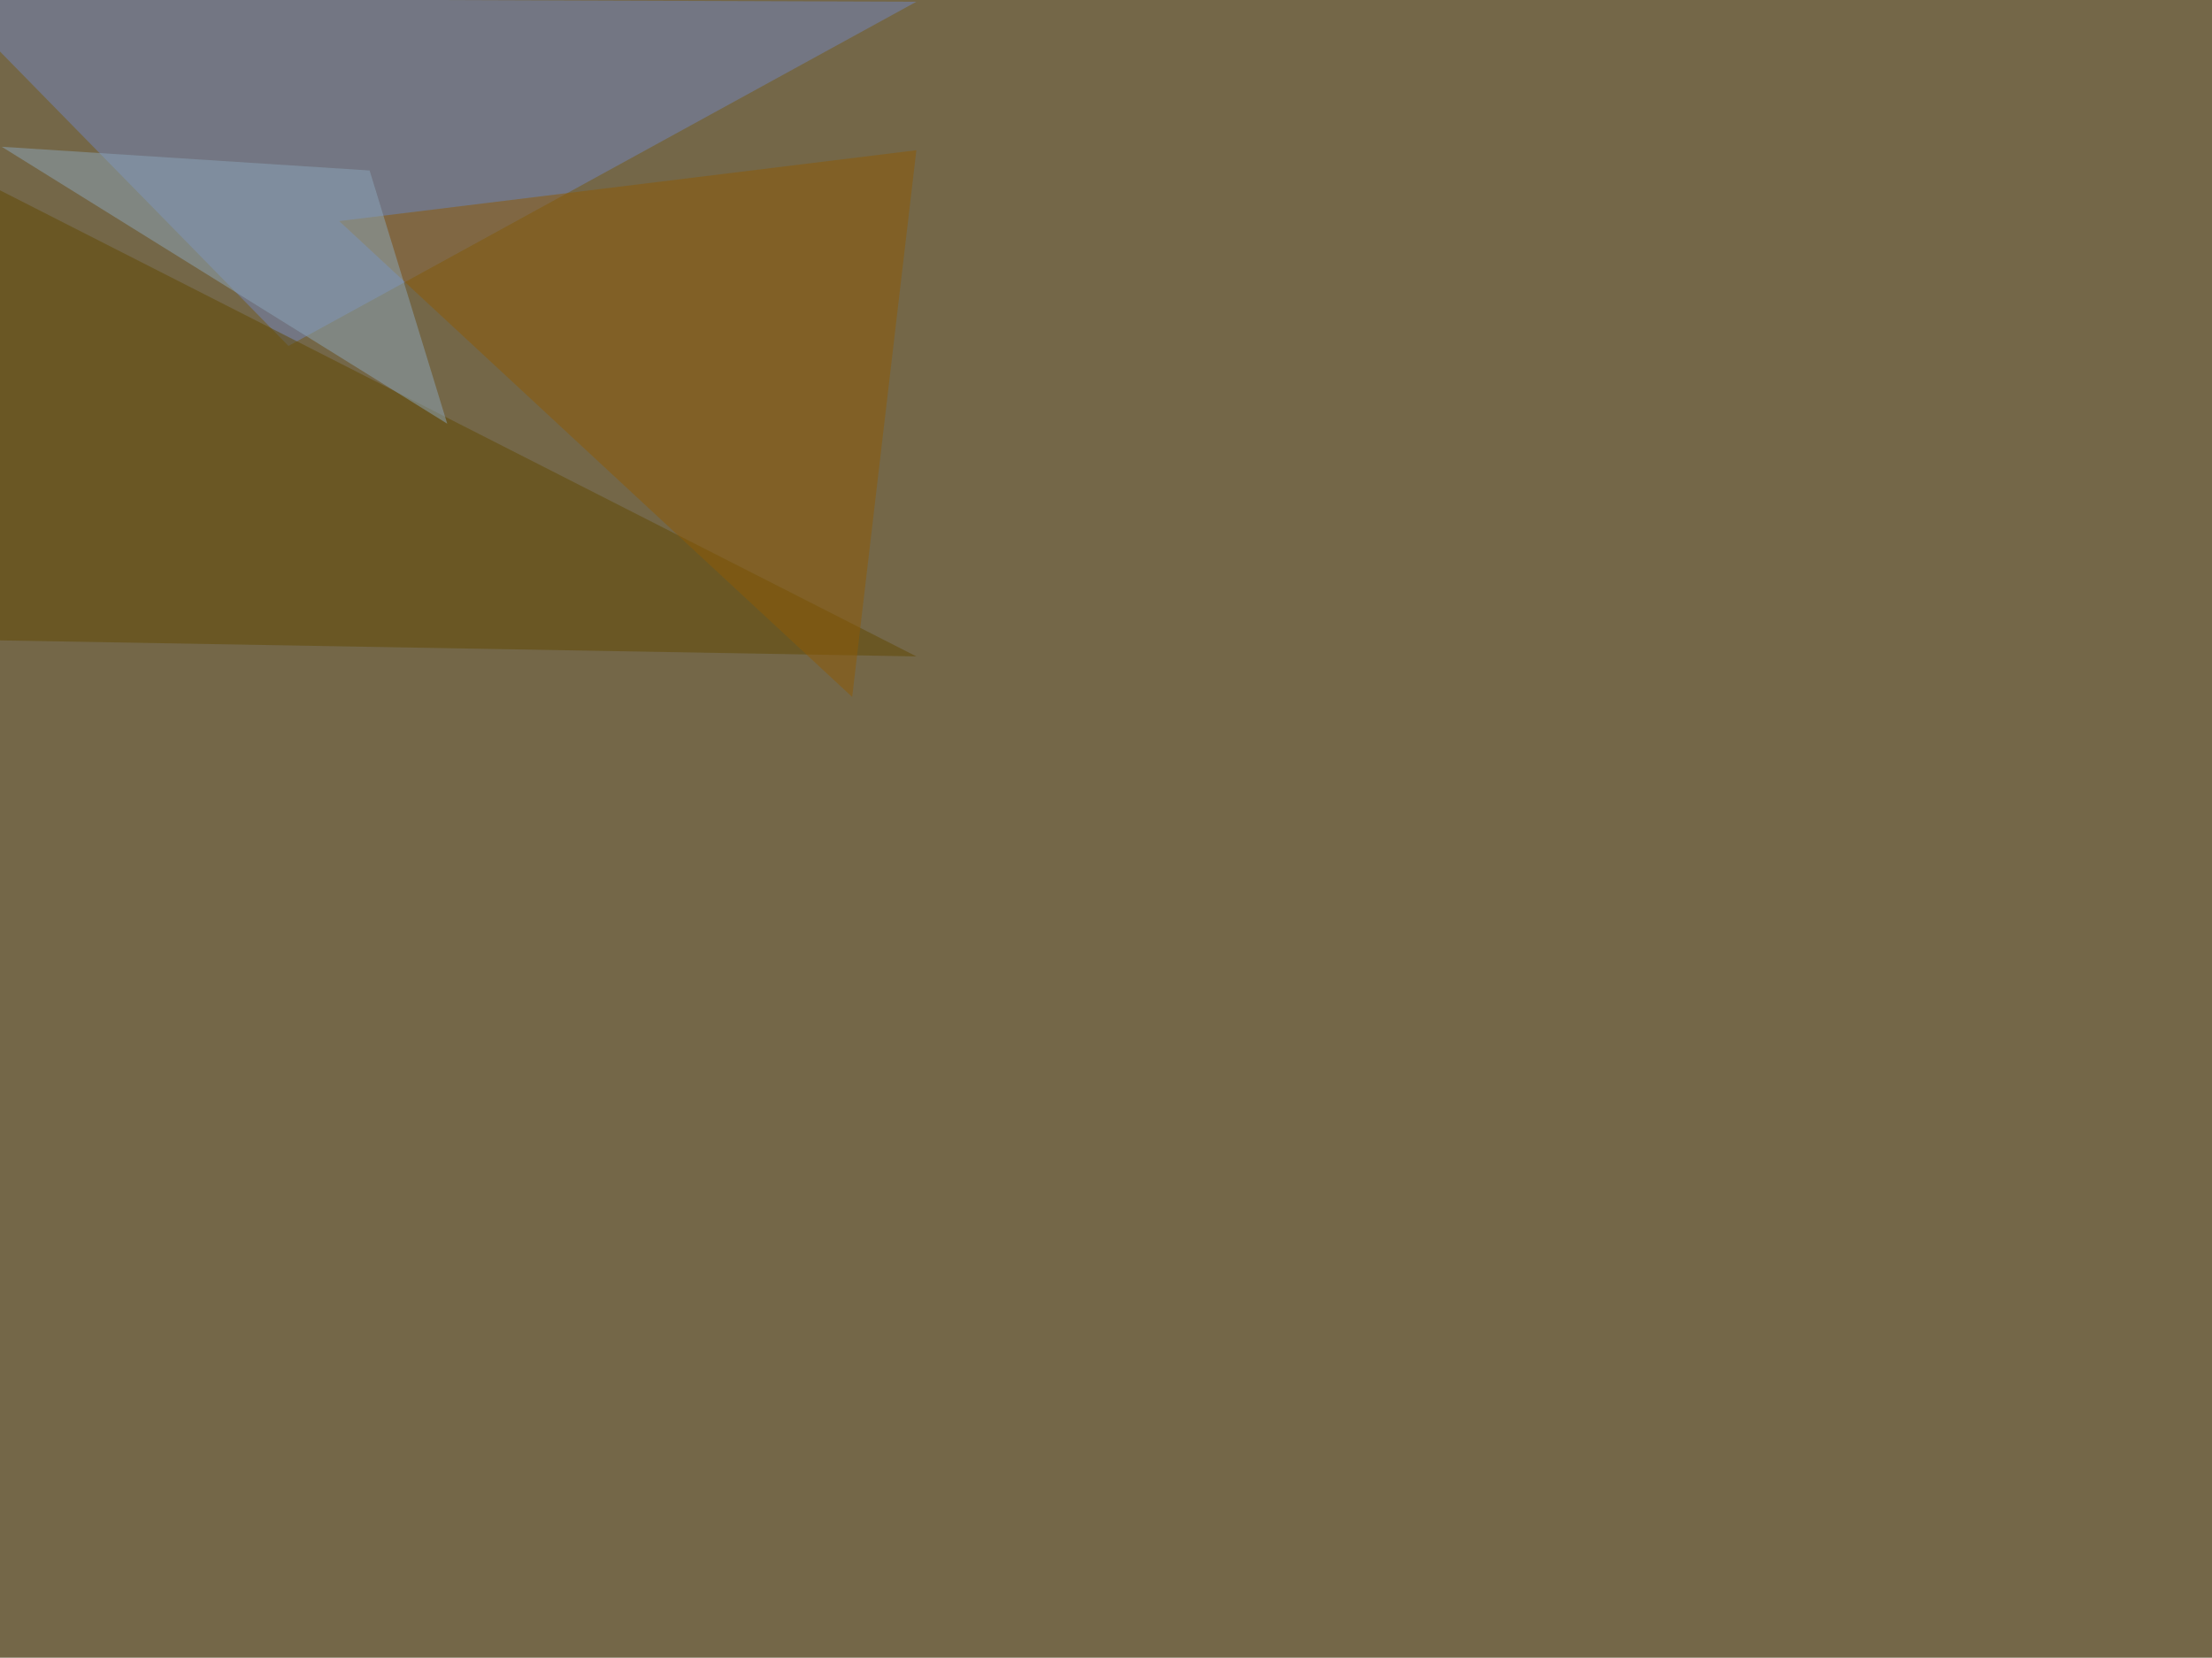 <svg xmlns="http://www.w3.org/2000/svg" width="1920" height="1439" ><filter id="a"><feGaussianBlur stdDeviation="55"/></filter><rect width="100%" height="100%" fill="#746748"/><g filter="url(#a)"><g fill-opacity=".5"><path fill="#7386be" d="M795.4 1.5l-545 298.8L-45.3-1.5z"/><path fill="#604800" d="M795.4 569.8L-45.4 142.1v413z"/><path fill="#8f5b04" d="M795.4 130.4L739.7 605 294.4 191.9z"/><path fill="#8ca7bb" d="M1.5 127.4L320.8 148l67.4 219.8z"/></g></g></svg>